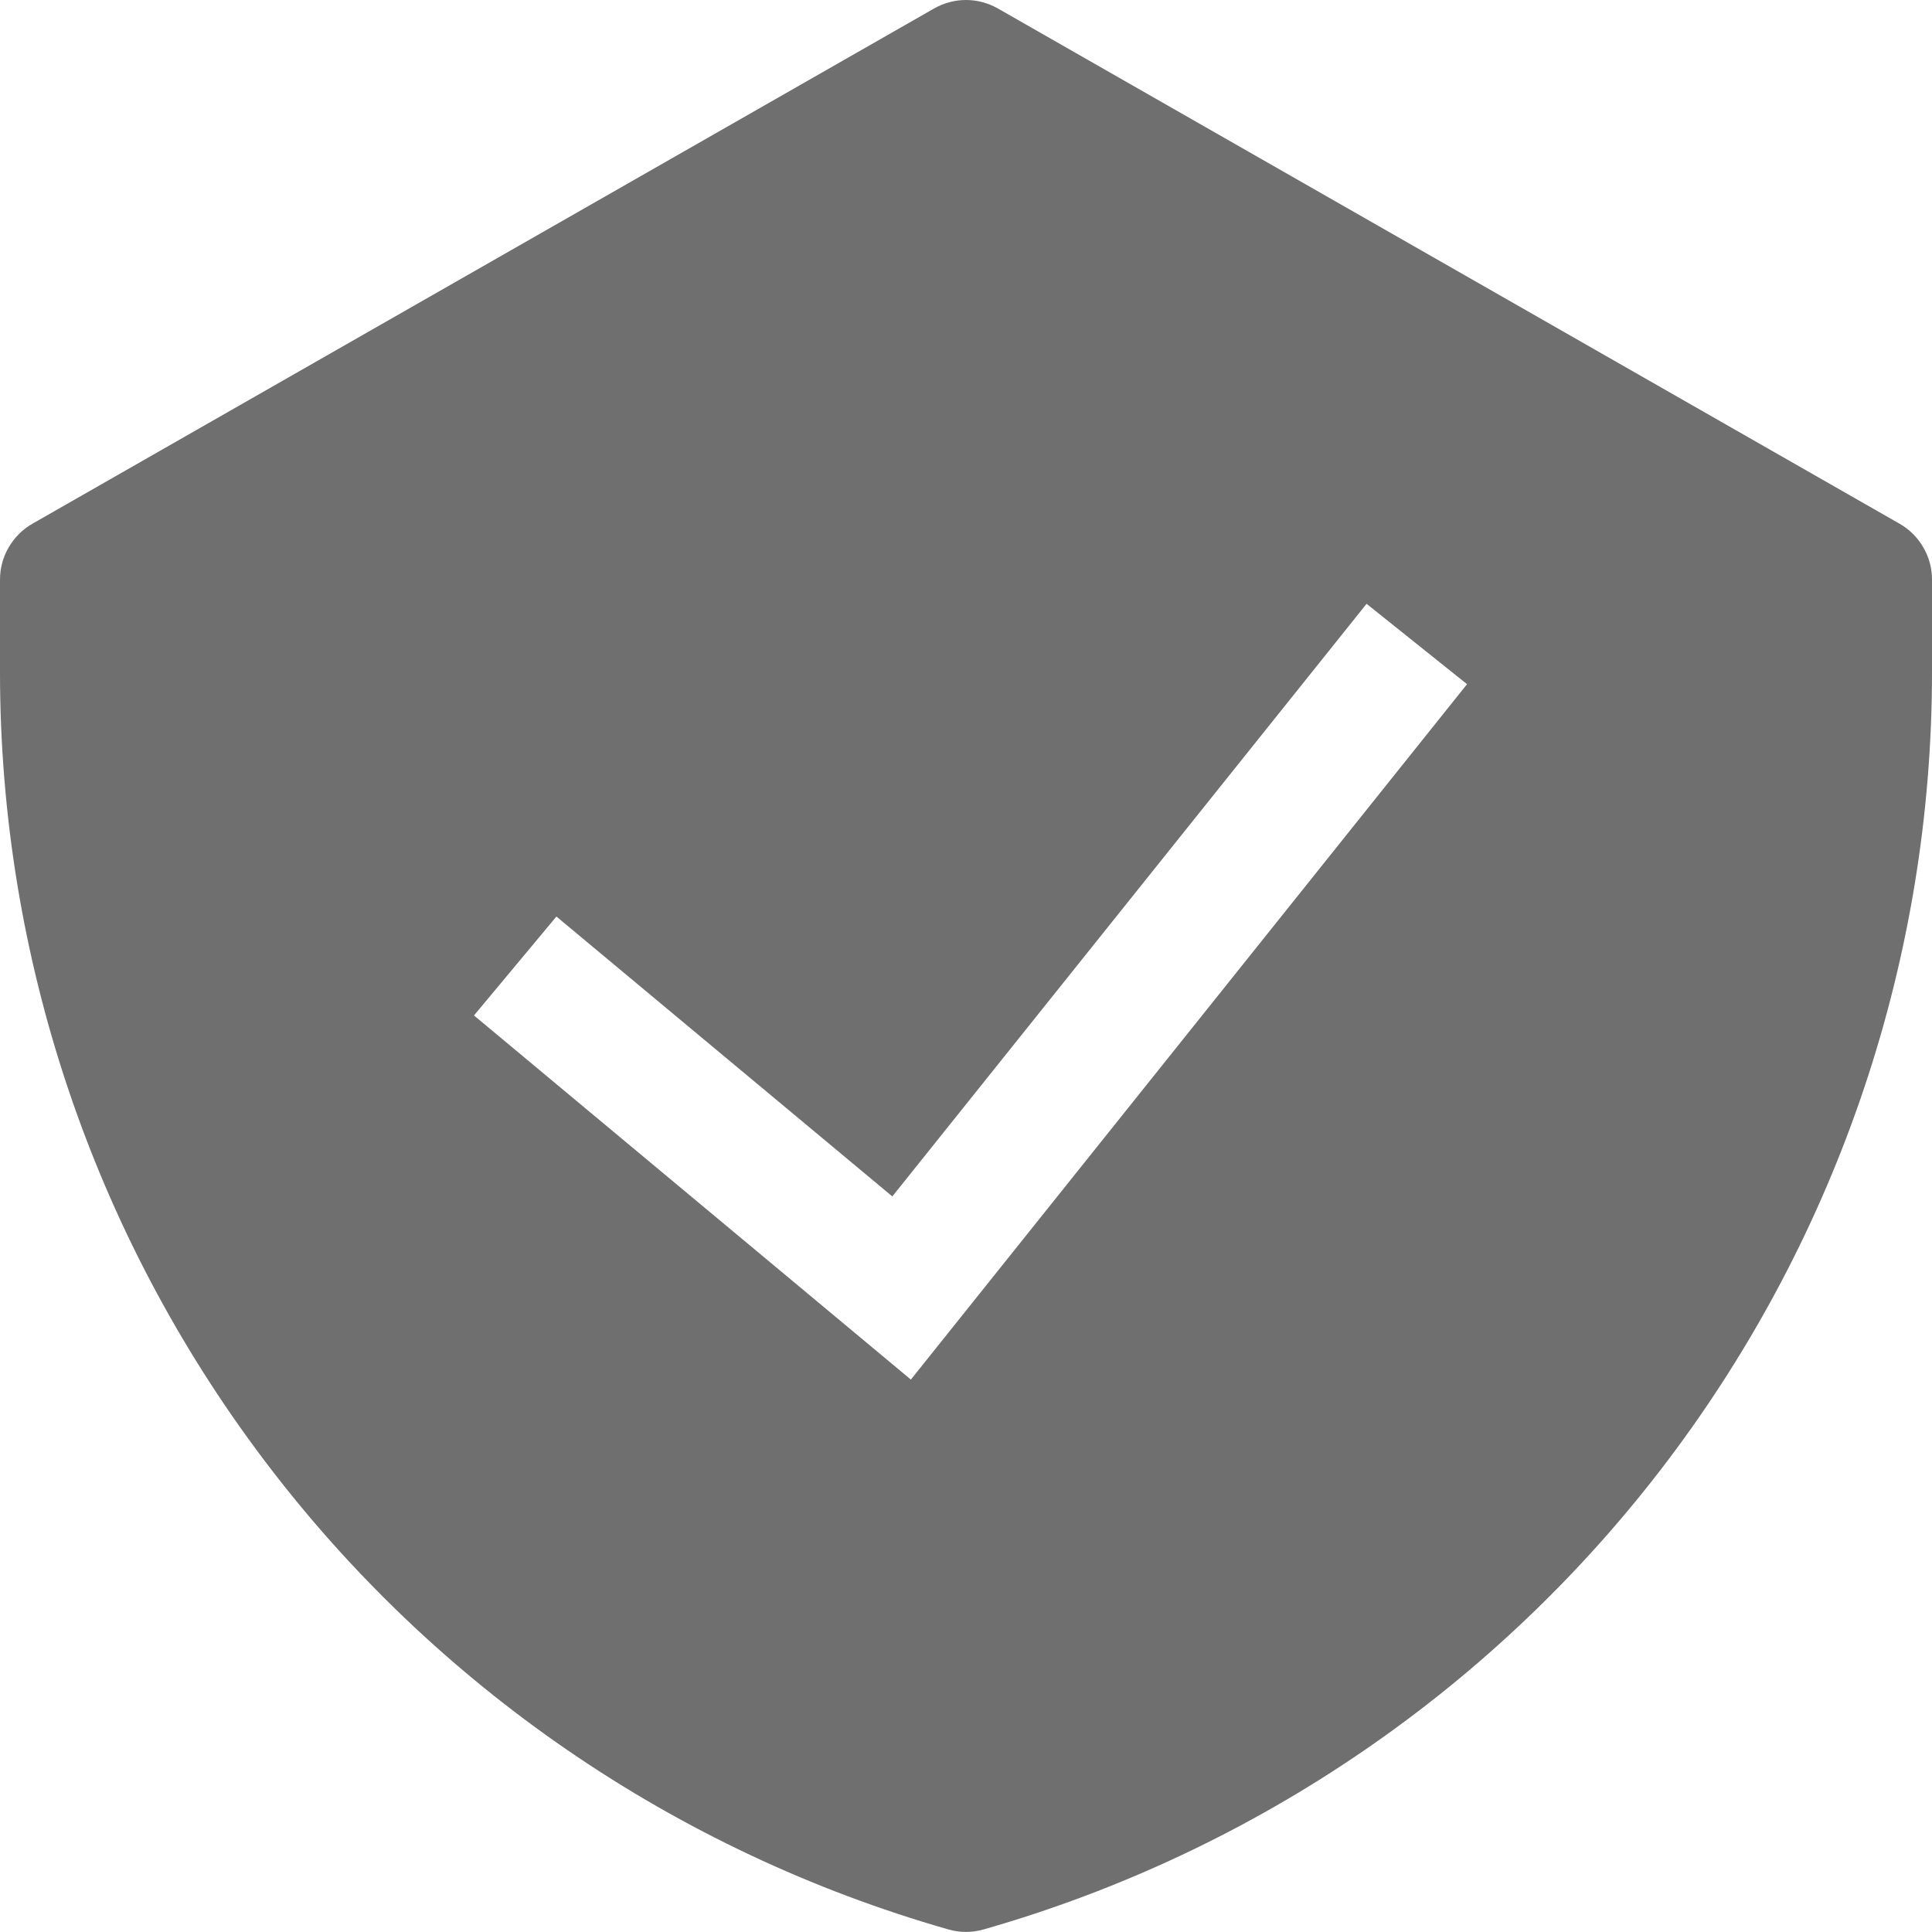 <?xml version="1.0" encoding="UTF-8"?> <svg xmlns="http://www.w3.org/2000/svg" width="15" height="15" viewBox="0 0 15 15" fill="none"> <path fill-rule="evenodd" clip-rule="evenodd" d="M7.252 0.066C7.328 0.023 7.413 0 7.5 0C7.587 0 7.672 0.023 7.748 0.066L14.748 4.066C14.825 4.11 14.888 4.173 14.932 4.249C14.977 4.325 15 4.412 15 4.5V5.22C15 7.426 14.281 9.572 12.953 11.333C11.624 13.094 9.758 14.374 7.637 14.98C7.547 15.006 7.453 15.006 7.363 14.98C5.242 14.374 3.376 13.094 2.048 11.333C0.719 9.572 0 7.426 0 5.22L0 4.5C2.8427e-05 4.412 0.023 4.325 0.068 4.249C0.112 4.173 0.175 4.11 0.252 4.066L7.252 0.066ZM7.072 10.711L11.39 5.312L10.61 4.688L6.928 9.289L4.32 7.116L3.68 7.884L7.072 10.711Z" fill="#6F6F6F"></path> </svg> 